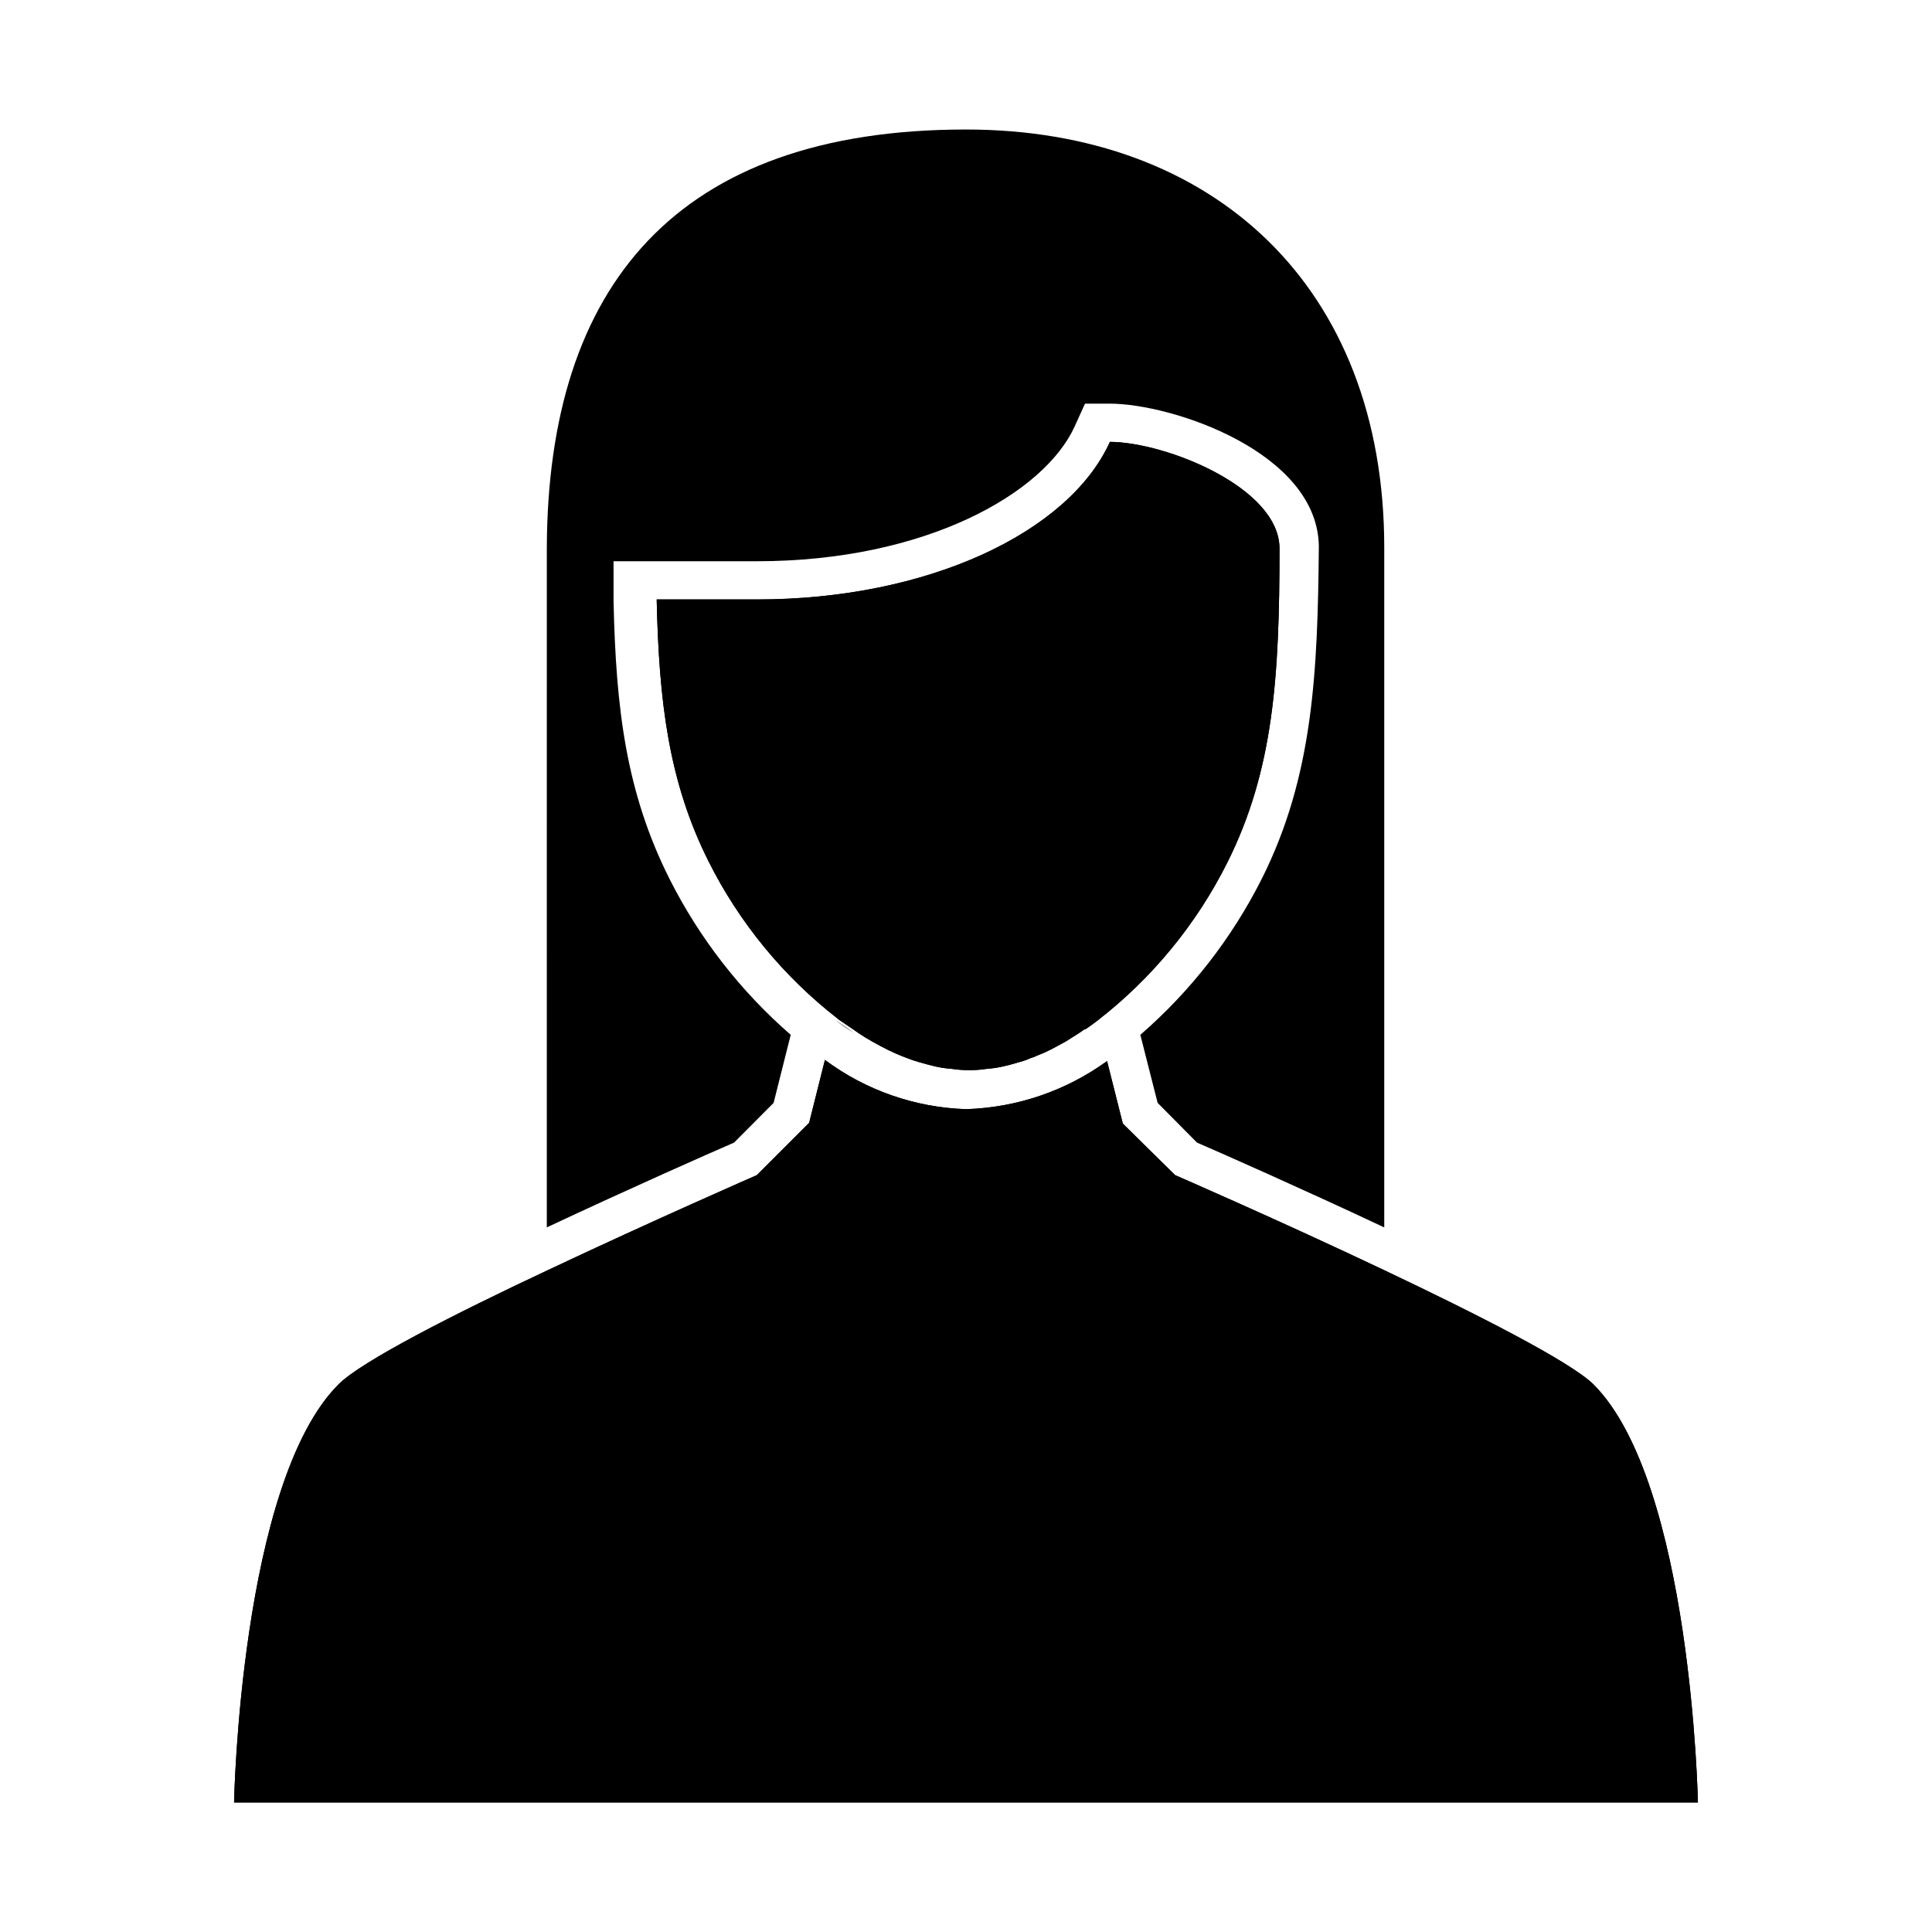 <?xml version="1.0" encoding="UTF-8"?>
<!-- Uploaded to: ICON Repo, www.iconrepo.com, Generator: ICON Repo Mixer Tools -->
<svg fill="#000000" width="800px" height="800px" version="1.1" viewBox="144 144 512 512" xmlns="http://www.w3.org/2000/svg">
 <g>
  <path d="m510.84 289.16v180.11c-22.117-10.379-43.43-19.801-49.625-22.469l-10.43-10.531-4.586-18.035h0.004c13.324-11.559 24.262-25.609 32.191-41.363 13.652-27.207 14.812-54.816 15.113-88.168-0.402-24.887-38.895-37.734-55.418-37.734h-6.551l-2.719 5.996c-8.062 17.785-39.551 35.77-84.238 35.77h-37.984v10.43c0.605 28.617 3.324 50.836 14.812 73.707h-0.004c7.926 15.746 18.844 29.797 32.145 41.363l-4.535 18.035-10.48 10.531c-6.195 2.672-27.508 12.09-49.625 22.469l0.004-180.11c0.25-69.273 34.258-110.84 111.09-110.84 65.492 0 110.84 41.562 110.84 110.84z"/>
  <path d="m370.38 417.78c-1.738-1.07-3.418-2.231-5.039-3.473l3.125 2.117z"/>
  <path d="m593.96 621.68h-387.93s1.613-84.793 27.711-110.84c6.047-6.098 30.832-18.691 55.418-30.23 27.859-13.148 55.418-25.191 55.418-25.191l13.855-13.855 4.18-16.676 0.004 0.004c10.836 8.062 23.883 12.613 37.383 13.047 13.457-0.398 26.484-4.84 37.383-12.746l4.18 16.574 13.855 13.656s27.609 11.992 55.418 25.191c24.535 11.637 49.324 24.234 55.418 30.23 26.098 26.043 27.711 110.84 27.711 110.84z"/>
  <path d="m593.96 621.68h-387.93s1.613-84.793 27.711-110.84c6.047-6.098 30.832-18.691 55.418-30.23 27.859-13.148 55.418-25.191 55.418-25.191l13.855-13.855 4.18-16.676 0.004 0.004c10.836 8.062 23.883 12.613 37.383 13.047 13.457-0.398 26.484-4.84 37.383-12.746l4.18 16.574 13.855 13.656s27.609 11.992 55.418 25.191c24.535 11.637 49.324 24.234 55.418 30.23 26.098 26.043 27.711 110.84 27.711 110.84z"/>
  <path d="m483.08 289.16c0 34.207-1.562 58.844-13.805 83.379-8.219 16.426-20.031 30.789-34.562 42.02-1.008 0.754-2.016 1.512-3.074 2.215h-0.25c-1.211 0.906-2.469 1.664-3.68 2.418v0.004c-0.789 0.539-1.613 1.027-2.469 1.461l-2.922 1.562v-0.004c-1.113 0.57-2.258 1.074-3.426 1.512-0.543 0.285-1.117 0.504-1.711 0.656-1.066 0.496-2.184 0.887-3.328 1.16-1.461 0.453-2.82 0.805-4.18 1.109v-0.004c-1.359 0.305-2.742 0.508-4.133 0.605-3.106 0.473-6.262 0.473-9.371 0-1.406-0.098-2.805-0.301-4.18-0.605-1.461-0.352-2.871-0.707-4.383-1.16v0.004c-1.25-0.352-2.477-0.773-3.68-1.262l-1.16-0.453c-1.059-0.402-2.117-0.906-3.176-1.41l-2.168-1.109c-1.359-0.707-2.672-1.461-4.031-2.266l-2.016-1.309-1.965-1.359-3.125-2.117h0.008c-0.125-0.051-0.23-0.141-0.301-0.254-14.395-11.188-26.102-25.461-34.262-41.766-10.531-21.059-13.098-42.168-13.703-69.324h26.551c45.344 0 82.727-17.785 93.559-41.766 14.863 0.102 44.688 12.043 44.941 28.062z" fill-rule="evenodd"/>
  <path d="m483.08 289.16c0 34.207-1.562 58.844-13.805 83.379-8.219 16.426-20.031 30.789-34.562 42.02-1.008 0.754-2.016 1.512-3.074 2.215h-0.25c-1.211 0.906-2.469 1.664-3.68 2.418v0.004c-0.789 0.539-1.613 1.027-2.469 1.461l-2.922 1.562v-0.004c-1.113 0.57-2.258 1.074-3.426 1.512-0.543 0.285-1.117 0.504-1.711 0.656-1.066 0.496-2.184 0.887-3.328 1.16-1.461 0.453-2.82 0.805-4.18 1.109v-0.004c-1.359 0.305-2.742 0.508-4.133 0.605-3.106 0.473-6.262 0.473-9.371 0-1.406-0.098-2.805-0.301-4.18-0.605-1.461-0.352-2.871-0.707-4.383-1.16v0.004c-1.25-0.352-2.477-0.773-3.68-1.262l-1.16-0.453c-1.059-0.402-2.117-0.906-3.176-1.41l-2.168-1.109c-1.359-0.707-2.672-1.461-4.031-2.266l-2.016-1.309-1.965-1.359-3.125-2.117h0.008c-0.125-0.051-0.23-0.141-0.301-0.254-14.395-11.188-26.102-25.461-34.262-41.766-10.531-21.059-13.098-42.168-13.703-69.324h26.551c45.344 0 82.727-17.785 93.559-41.766 14.863 0.102 44.688 12.043 44.941 28.062z" fill-rule="evenodd"/>
 </g>
</svg>